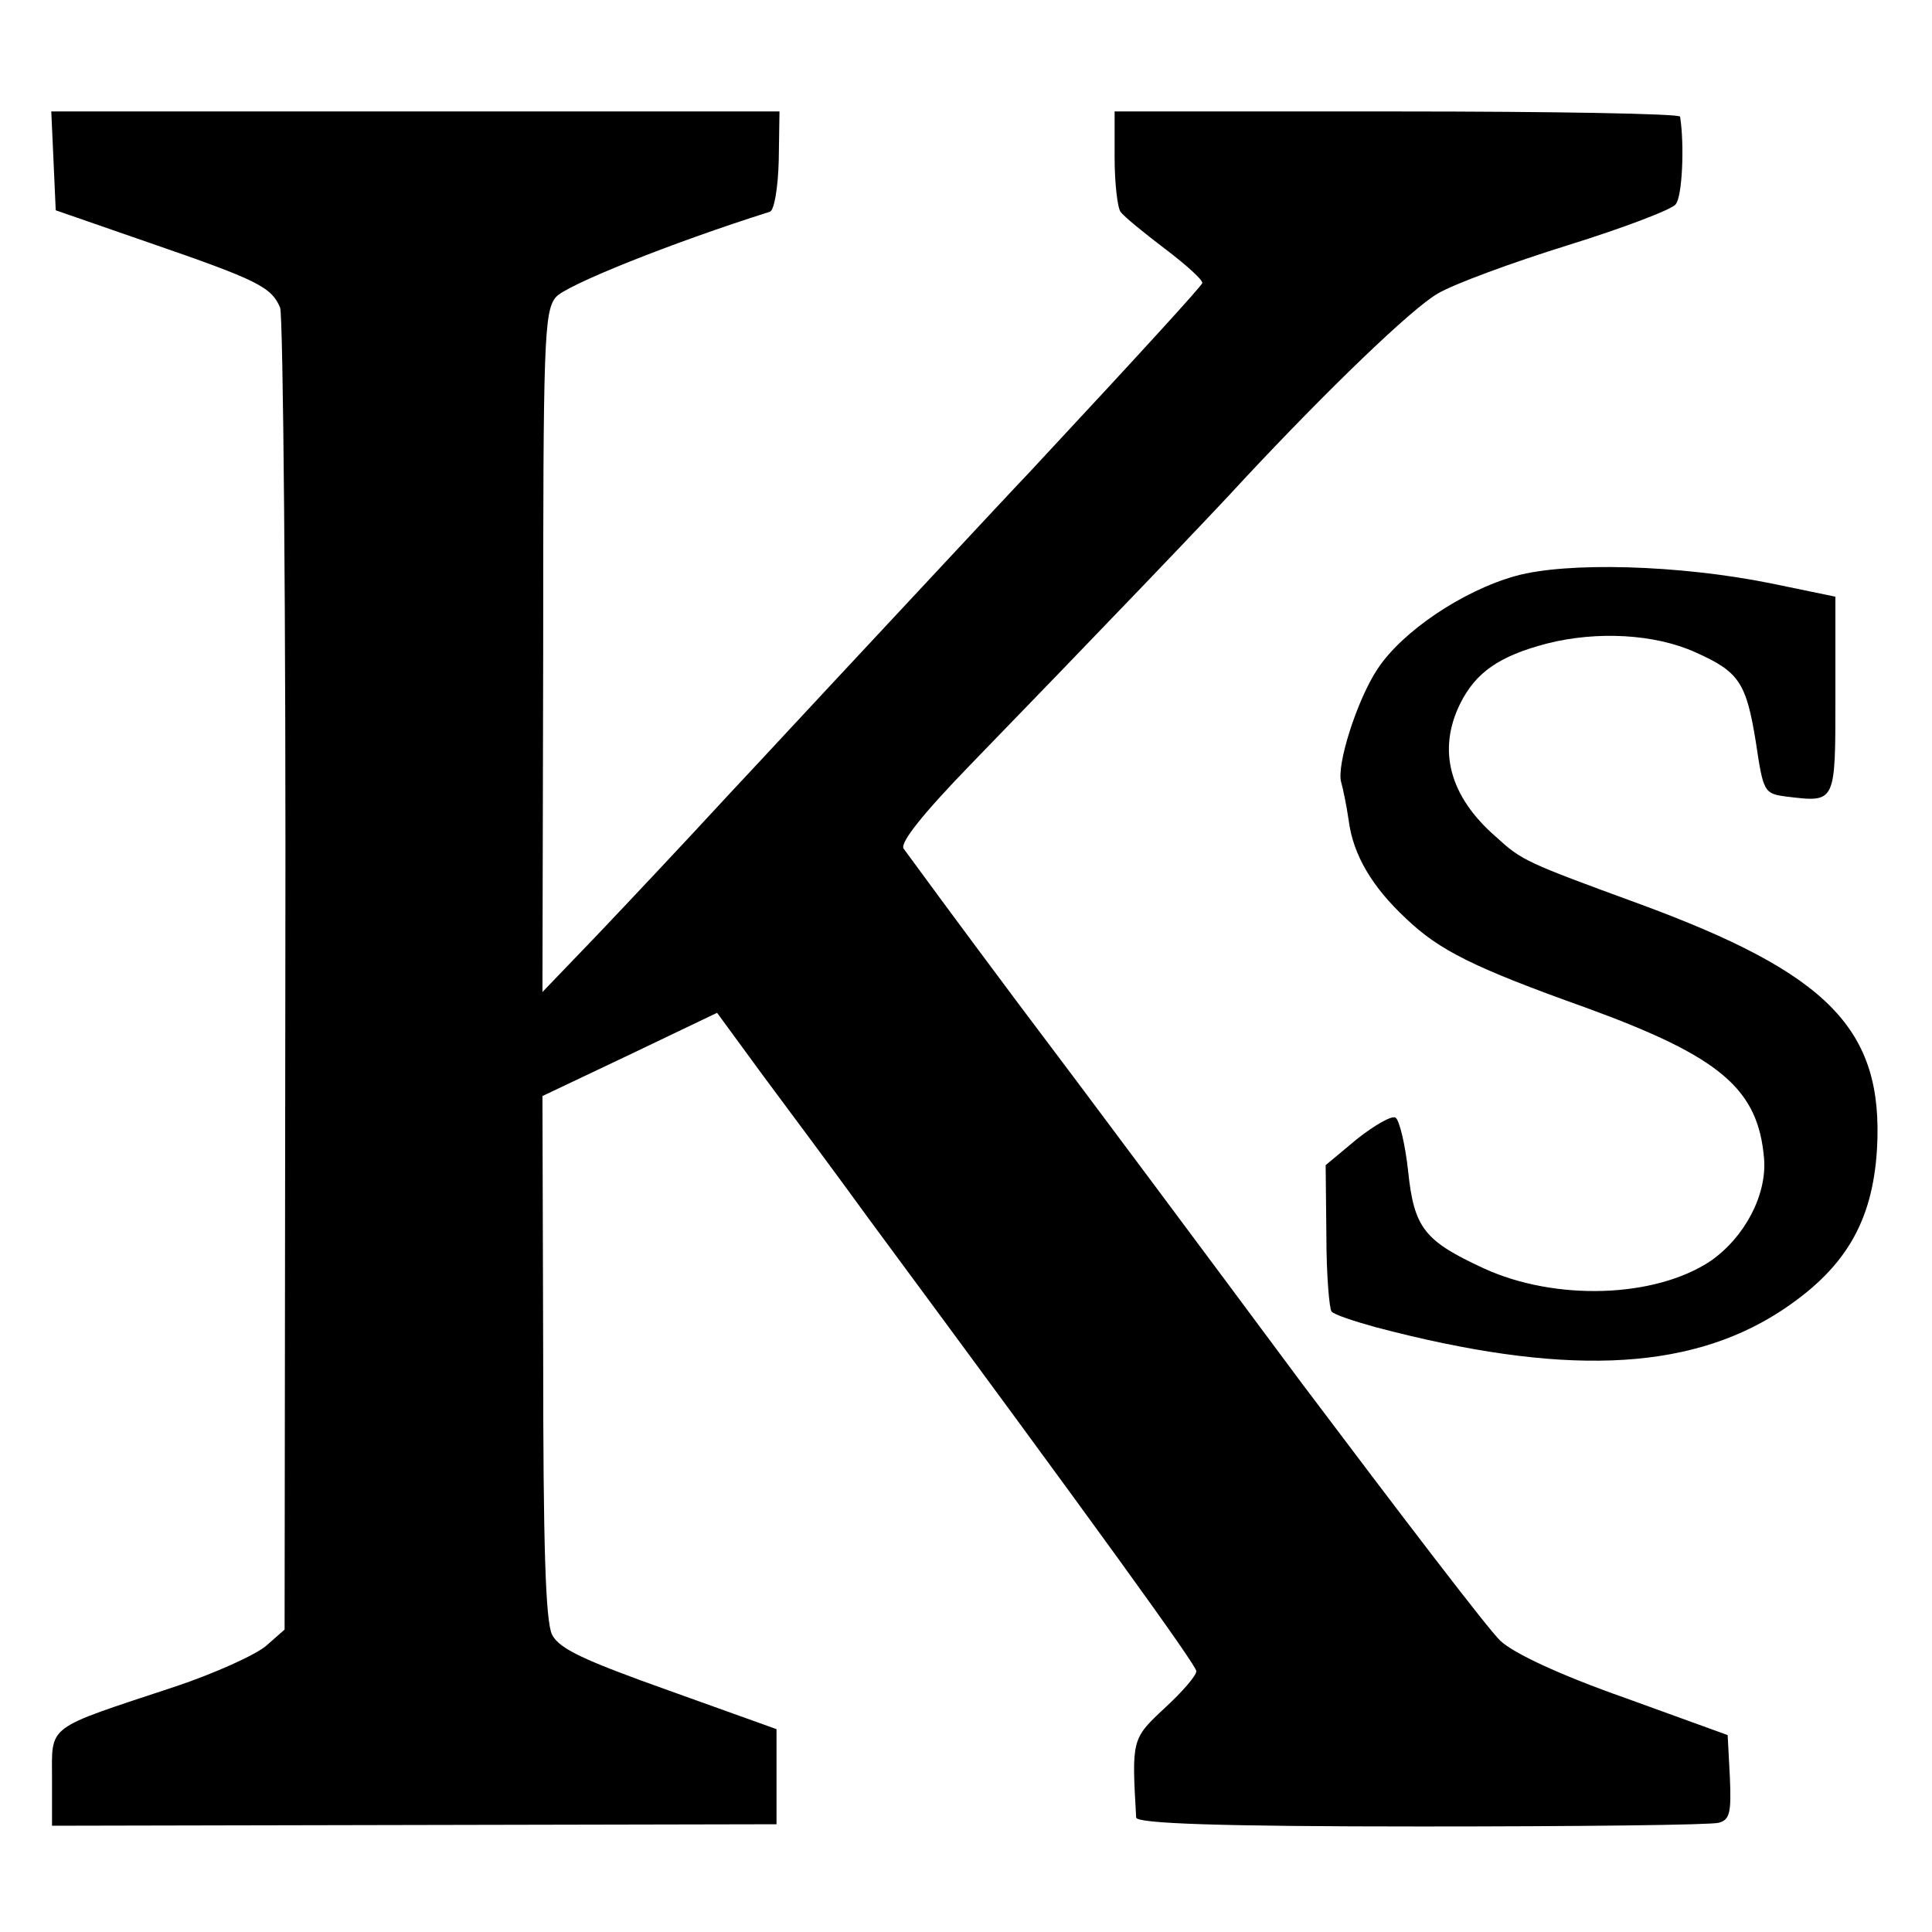 <?xml version="1.0" standalone="no"?>
<!DOCTYPE svg PUBLIC "-//W3C//DTD SVG 20010904//EN"
 "http://www.w3.org/TR/2001/REC-SVG-20010904/DTD/svg10.dtd">
<svg version="1.0" xmlns="http://www.w3.org/2000/svg"
 width="260pt" height="260pt" viewBox="0 0 260 260"
 preserveAspectRatio="xMidYMid meet">
<g transform="translate(0,260) scale(0.1,-0.1)"
fill="#000000" stroke="none">
<path d="M72 2384 l3 -67 124 -43 c148 -51 166 -60 178 -88 4 -11 8 -417 7
-900 l-1 -879 -25 -22 c-14 -12 -69 -37 -123 -55 -175 -58 -165 -50 -165 -124
l0 -63 488 1 487 1 0 64 0 64 -145 52 c-115 41 -147 56 -157 75 -9 18 -12 123
-12 375 l-1 350 118 56 117 56 63 -86 c35 -47 99 -133 141 -191 306 -414 441
-601 441 -609 0 -6 -19 -28 -43 -50 -44 -41 -44 -42 -38 -147 1 -8 109 -12
384 -12 210 0 390 2 400 5 15 4 17 14 15 61 l-3 57 -138 50 c-88 31 -150 60
-168 77 -16 15 -135 171 -266 345 -130 175 -302 406 -383 513 -80 107 -149
201 -154 208 -5 8 26 47 92 115 162 167 327 339 366 382 113 121 226 230 261
250 22 13 101 42 175 65 74 23 140 48 145 55 9 10 12 80 6 118 0 4 -172 7
-381 7 l-380 0 0 -62 c0 -35 4 -68 8 -73 4 -6 31 -28 60 -50 29 -22 51 -42 50
-46 -3 -6 -71 -81 -233 -255 -26 -27 -182 -195 -269 -288 -16 -17 -76 -82
-135 -145 -58 -63 -139 -149 -178 -190 l-73 -76 1 457 c0 416 1 459 17 478 13
16 155 73 288 115 6 2 11 32 12 69 l1 66 -490 0 -490 0 3 -66z"/>
<path d="M2040 1825 c-72 -20 -153 -75 -186 -125 -28 -42 -56 -131 -49 -153 2
-7 7 -30 10 -51 6 -47 32 -90 77 -132 45 -43 91 -66 242 -120 181 -66 232
-109 240 -203 4 -49 -26 -106 -72 -138 -75 -50 -209 -54 -305 -10 -80 37 -94
54 -102 131 -4 37 -12 69 -17 72 -5 3 -28 -10 -52 -29 l-42 -35 1 -96 c0 -52
4 -98 7 -101 3 -4 30 -13 59 -21 250 -66 418 -60 543 20 88 57 126 120 132
220 9 161 -65 236 -321 330 -153 56 -157 58 -192 90 -62 54 -79 116 -48 179
21 42 52 64 117 81 67 17 145 13 200 -12 58 -26 68 -40 81 -121 10 -67 11 -69
41 -73 67 -8 66 -10 66 136 l0 133 -87 18 c-124 25 -274 29 -343 10z"/>
</g>
</svg>
